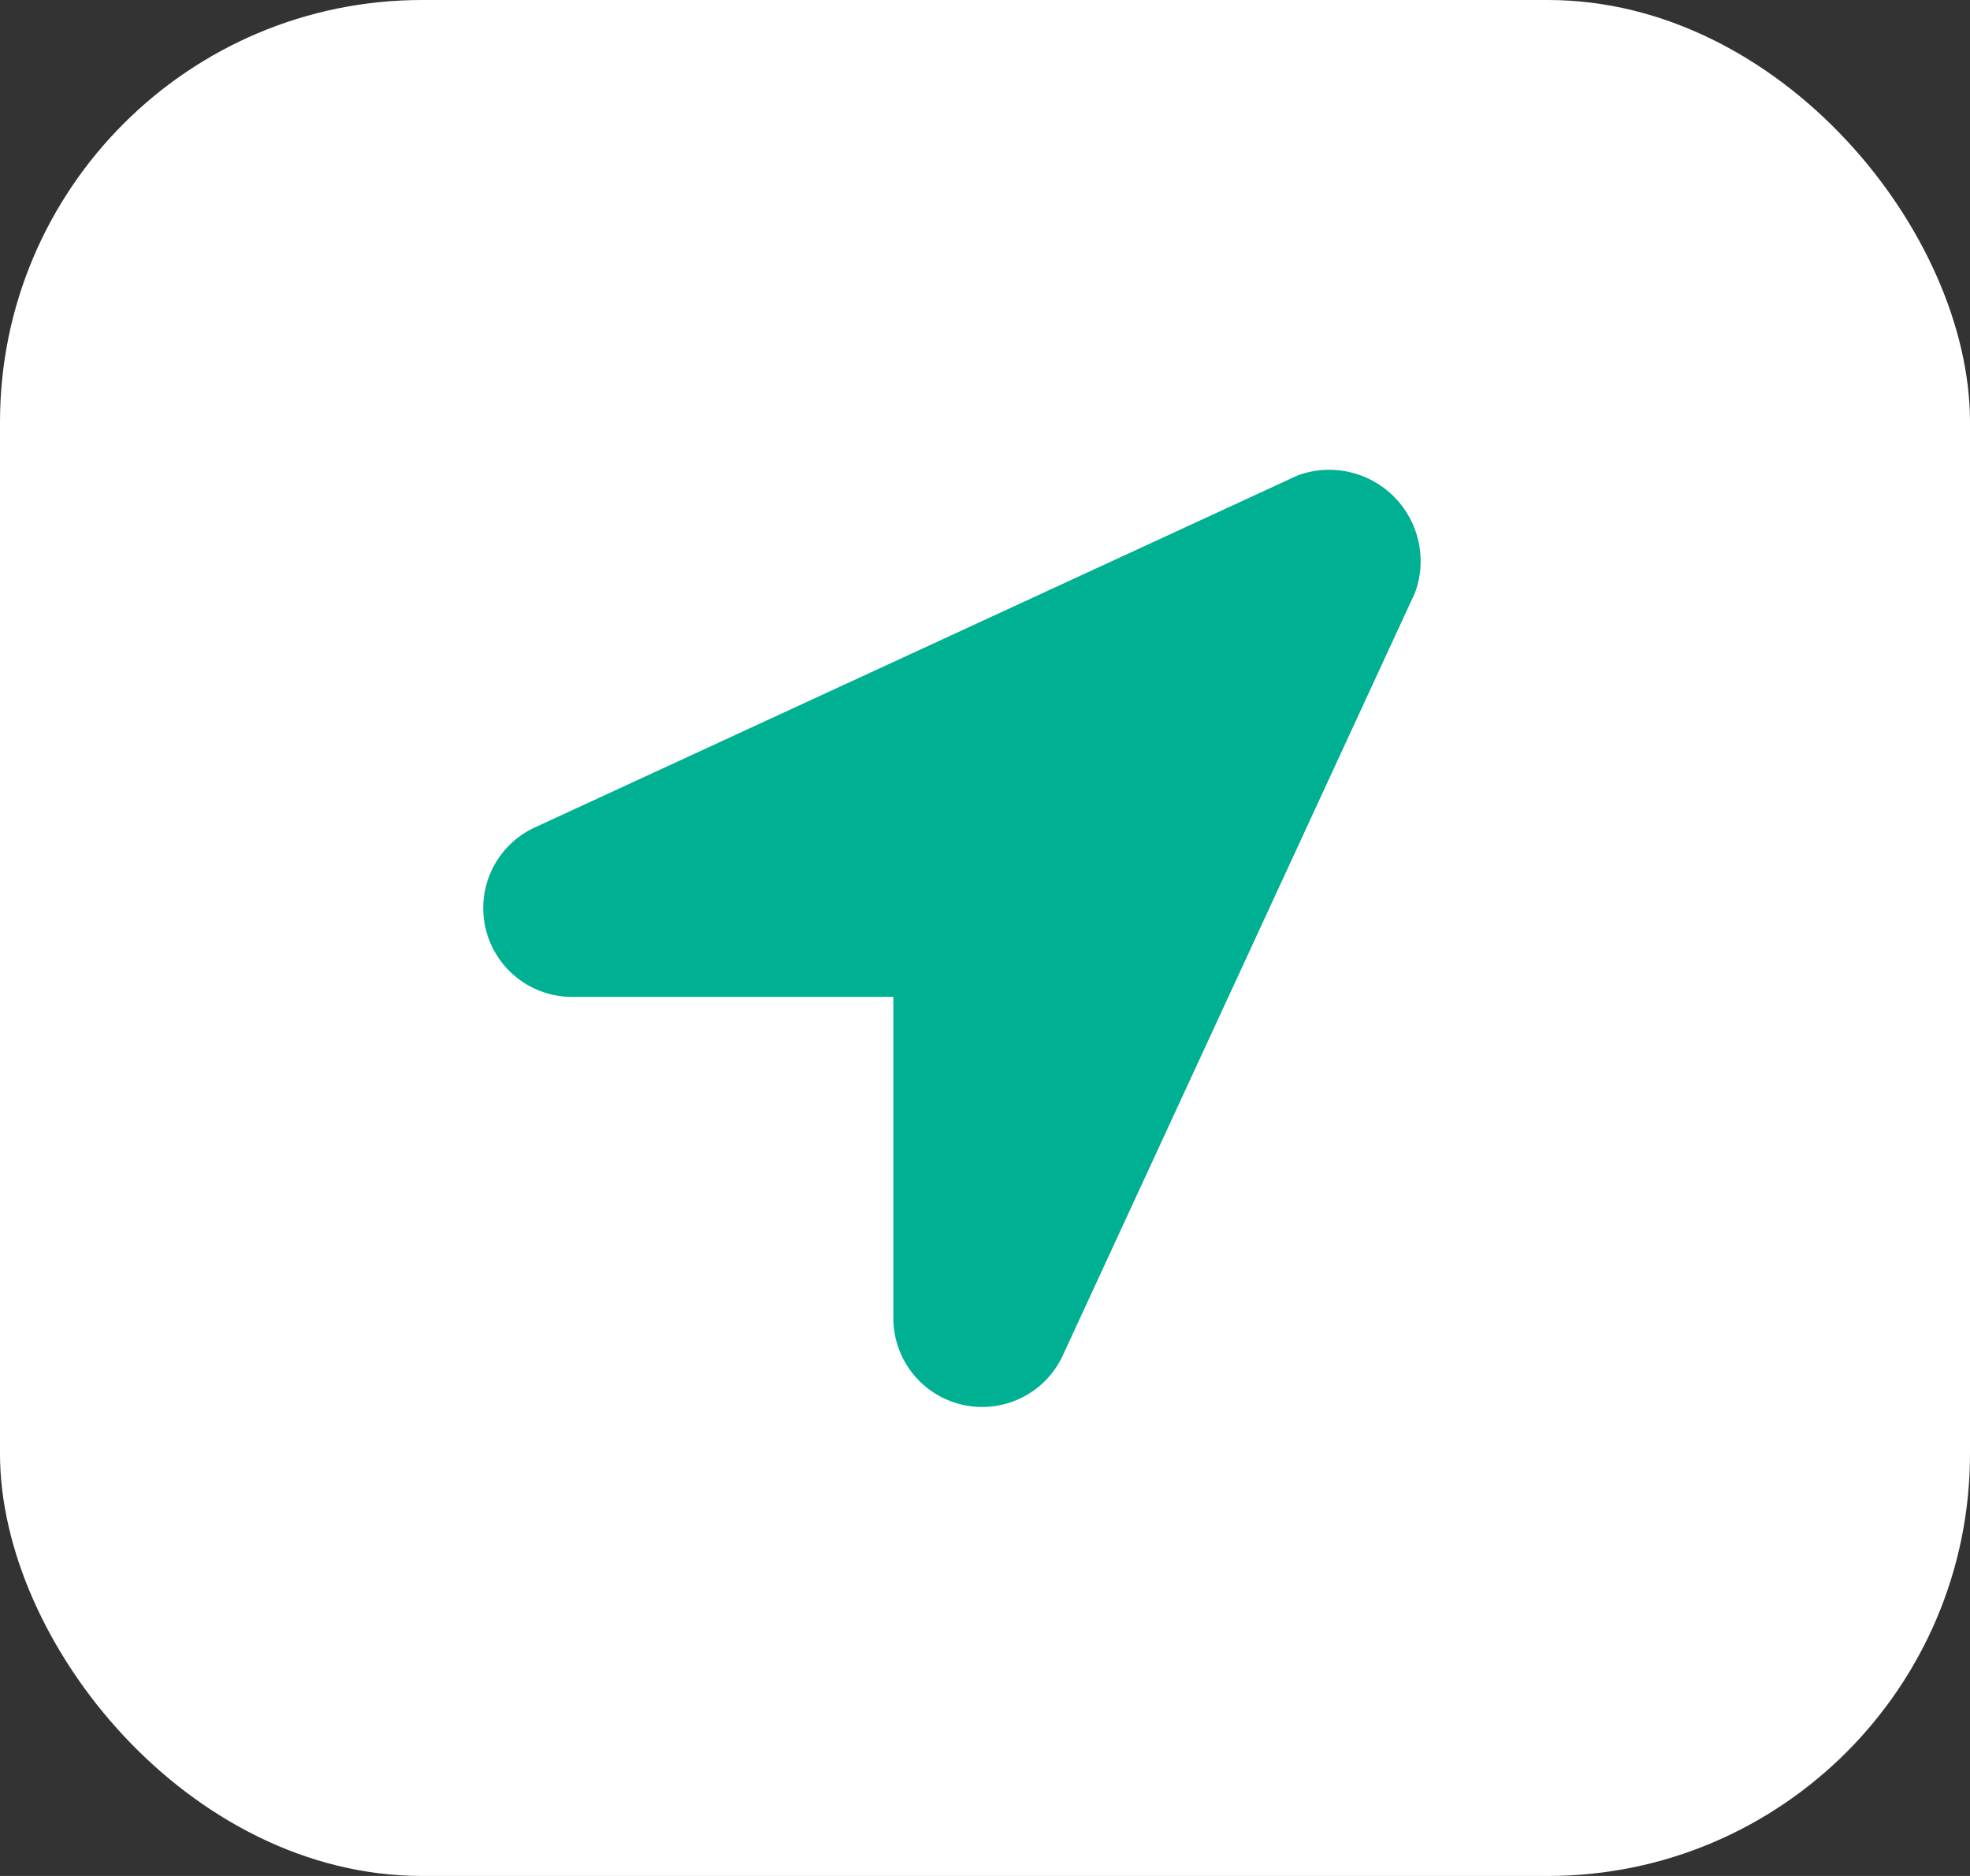 <svg xmlns="http://www.w3.org/2000/svg" width="42" height="40" viewBox="0 0 42 40">
  <rect x="0" y="0" width="42" height="40" fill="#333333" stroke="none"/>
  <g id="Group_52964" data-name="Group 52964" transform="translate(-356 -6470)">
    <rect id="Rectangle_1349" data-name="Rectangle 1349" width="42" height="40" rx="9" transform="translate(356 6470)" fill="#fff"/>
    <path id="Icon_awesome-location-arrow" data-name="Icon awesome-location-arrow" d="M17.366.138,1.123,7.634a1.894,1.894,0,0,0,.75,3.623H8.745V18.13a1.894,1.894,0,0,0,3.623.75l7.5-16.243a1.949,1.949,0,0,0-2.5-2.5Z" transform="translate(366.301 6479.999)" fill="#00b092"/>
  </g>
</svg>
